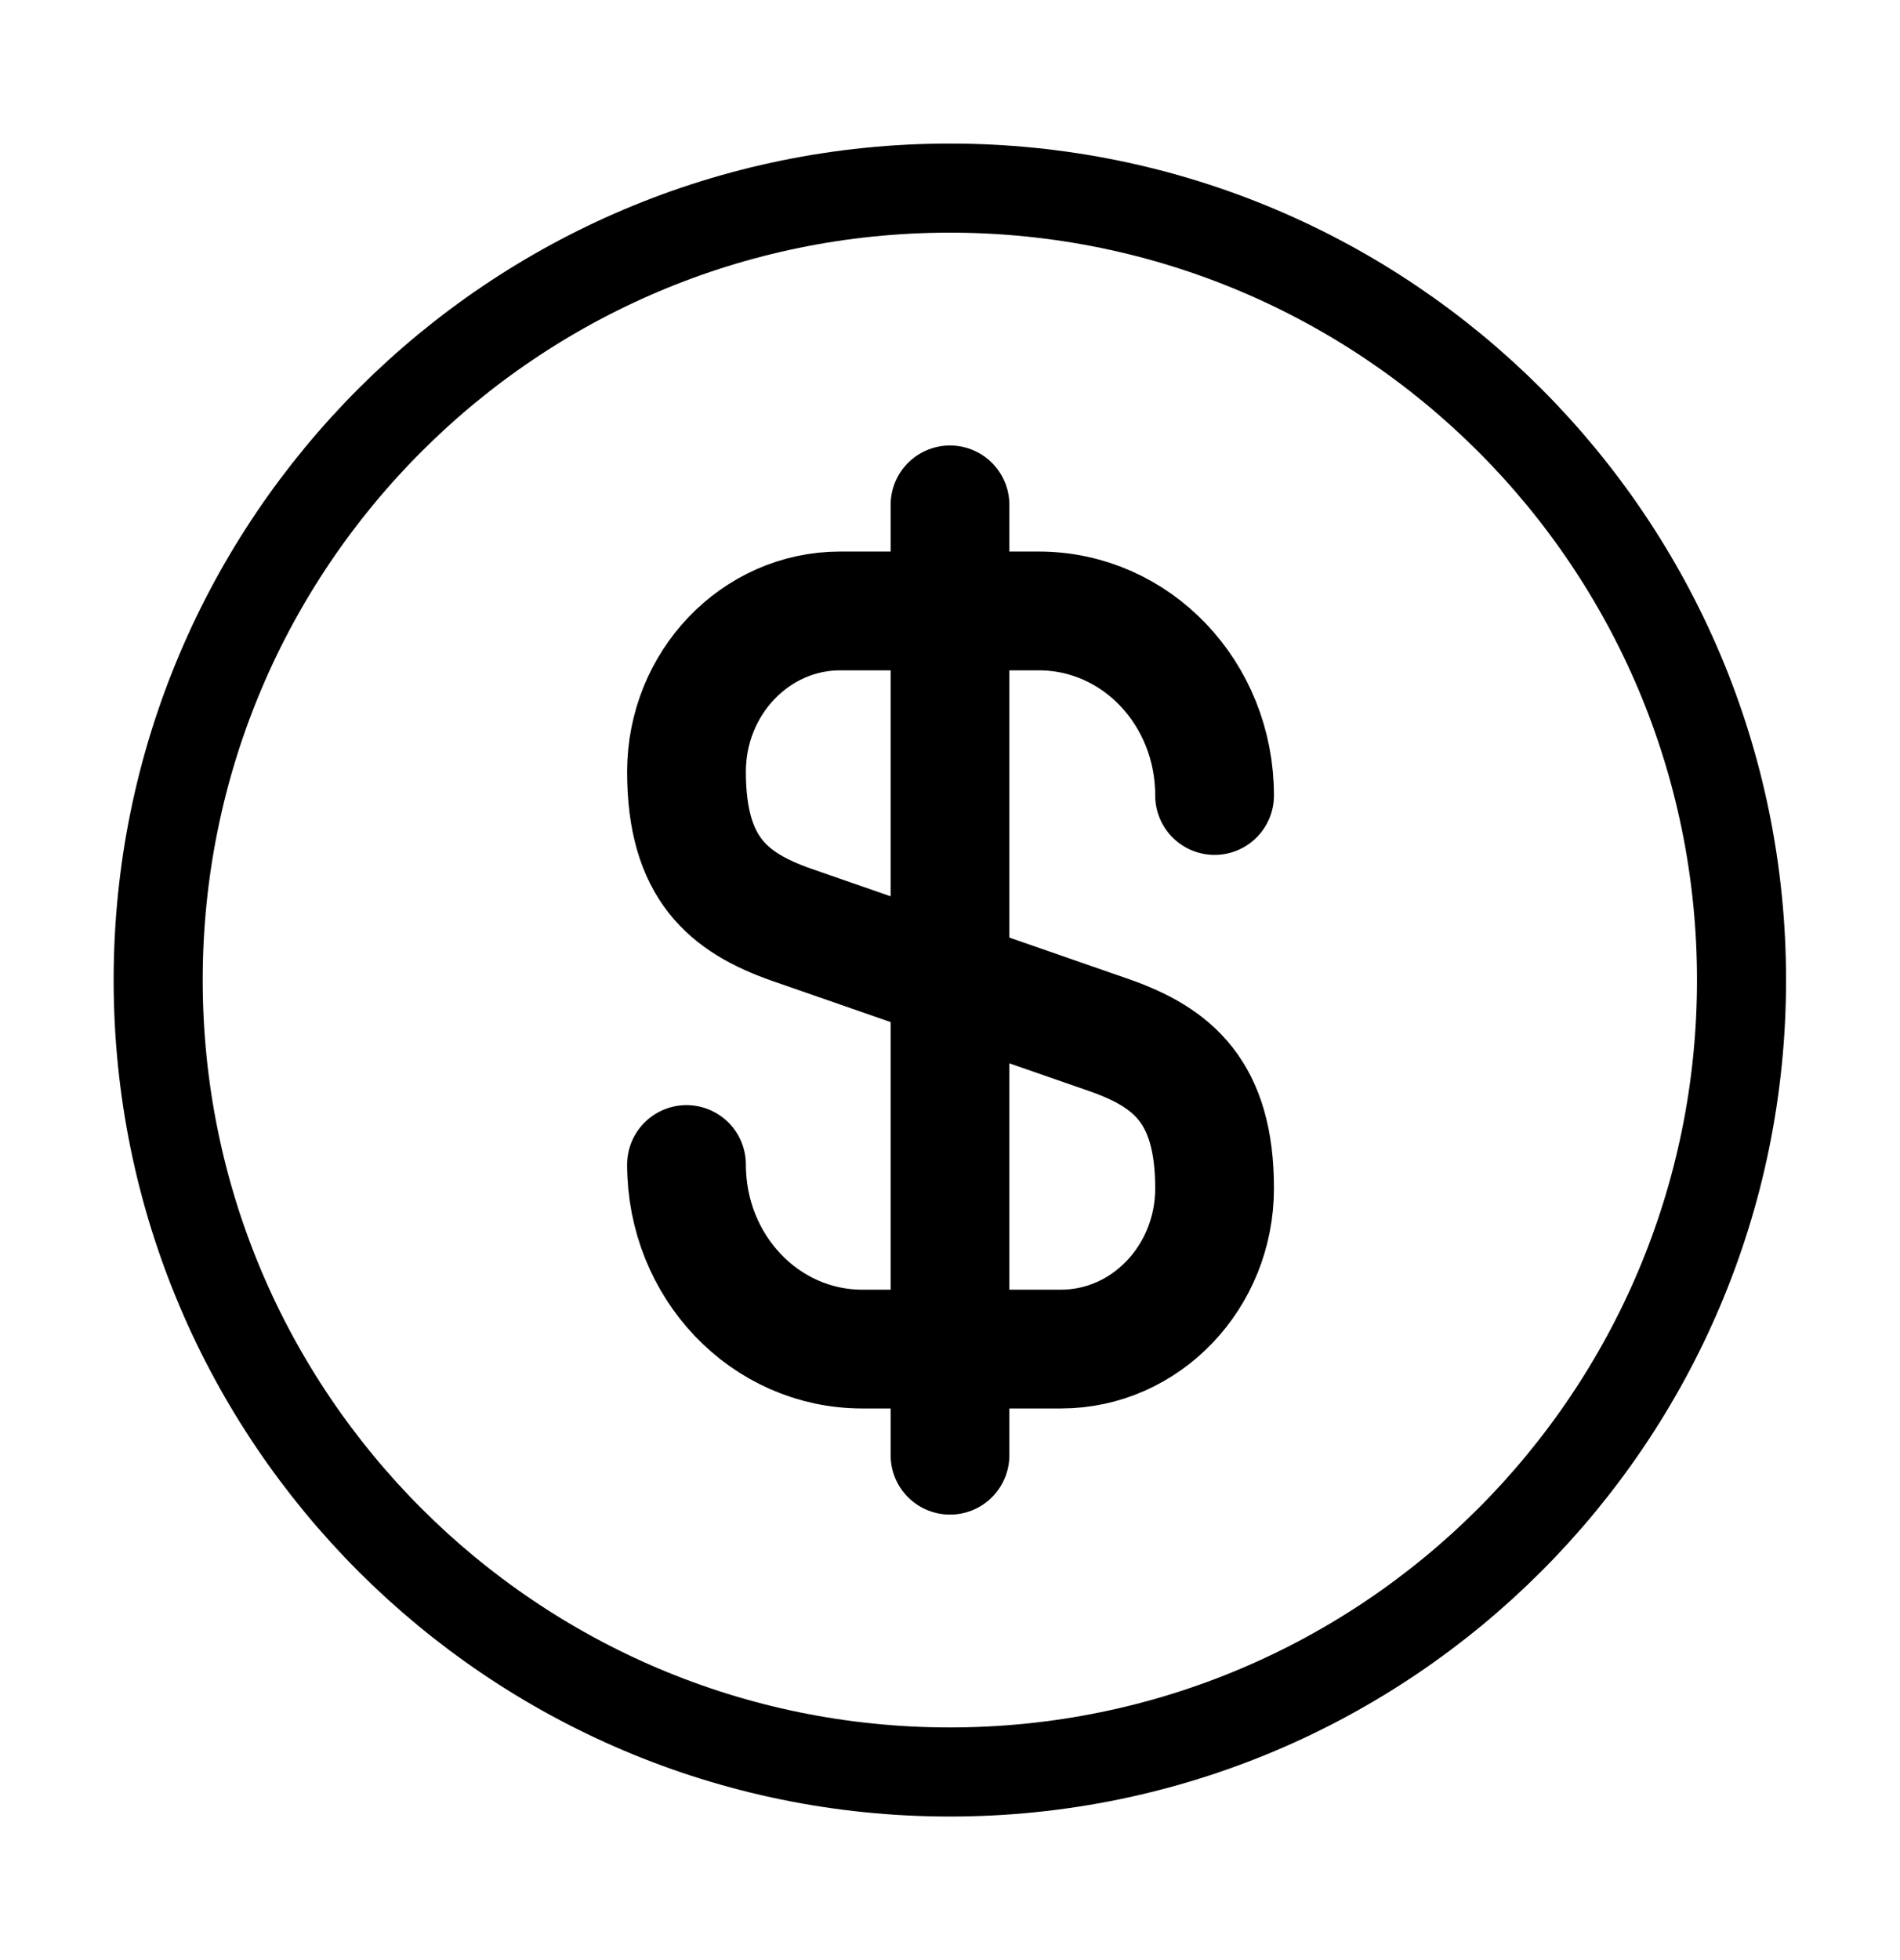 <svg width="32" height="33" viewBox="0 0 32 33" fill="none" xmlns="http://www.w3.org/2000/svg">
<path d="M11.562 19.606C11.562 21.326 12.883 22.713 14.523 22.713H17.869C19.296 22.713 20.456 21.5 20.456 20.006C20.456 18.38 19.749 17.806 18.696 17.433L13.322 15.566C12.269 15.193 11.562 14.62 11.562 12.993C11.562 11.5 12.723 10.286 14.149 10.286H17.496C19.136 10.286 20.456 11.673 20.456 13.393" stroke="black" stroke-width="2" stroke-linecap="round" stroke-linejoin="round"/>
<path d="M16 8.5V24.5" stroke="black" stroke-width="2" stroke-linecap="round" stroke-linejoin="round"/>
<path d="M15.997 29.833C23.361 29.833 29.331 23.864 29.331 16.5C29.331 9.136 23.361 3.167 15.997 3.167C8.634 3.167 2.664 9.136 2.664 16.5C2.664 23.864 8.634 29.833 15.997 29.833Z" stroke="black" stroke-width="1.5" stroke-linecap="round" stroke-linejoin="round"/>
</svg>
